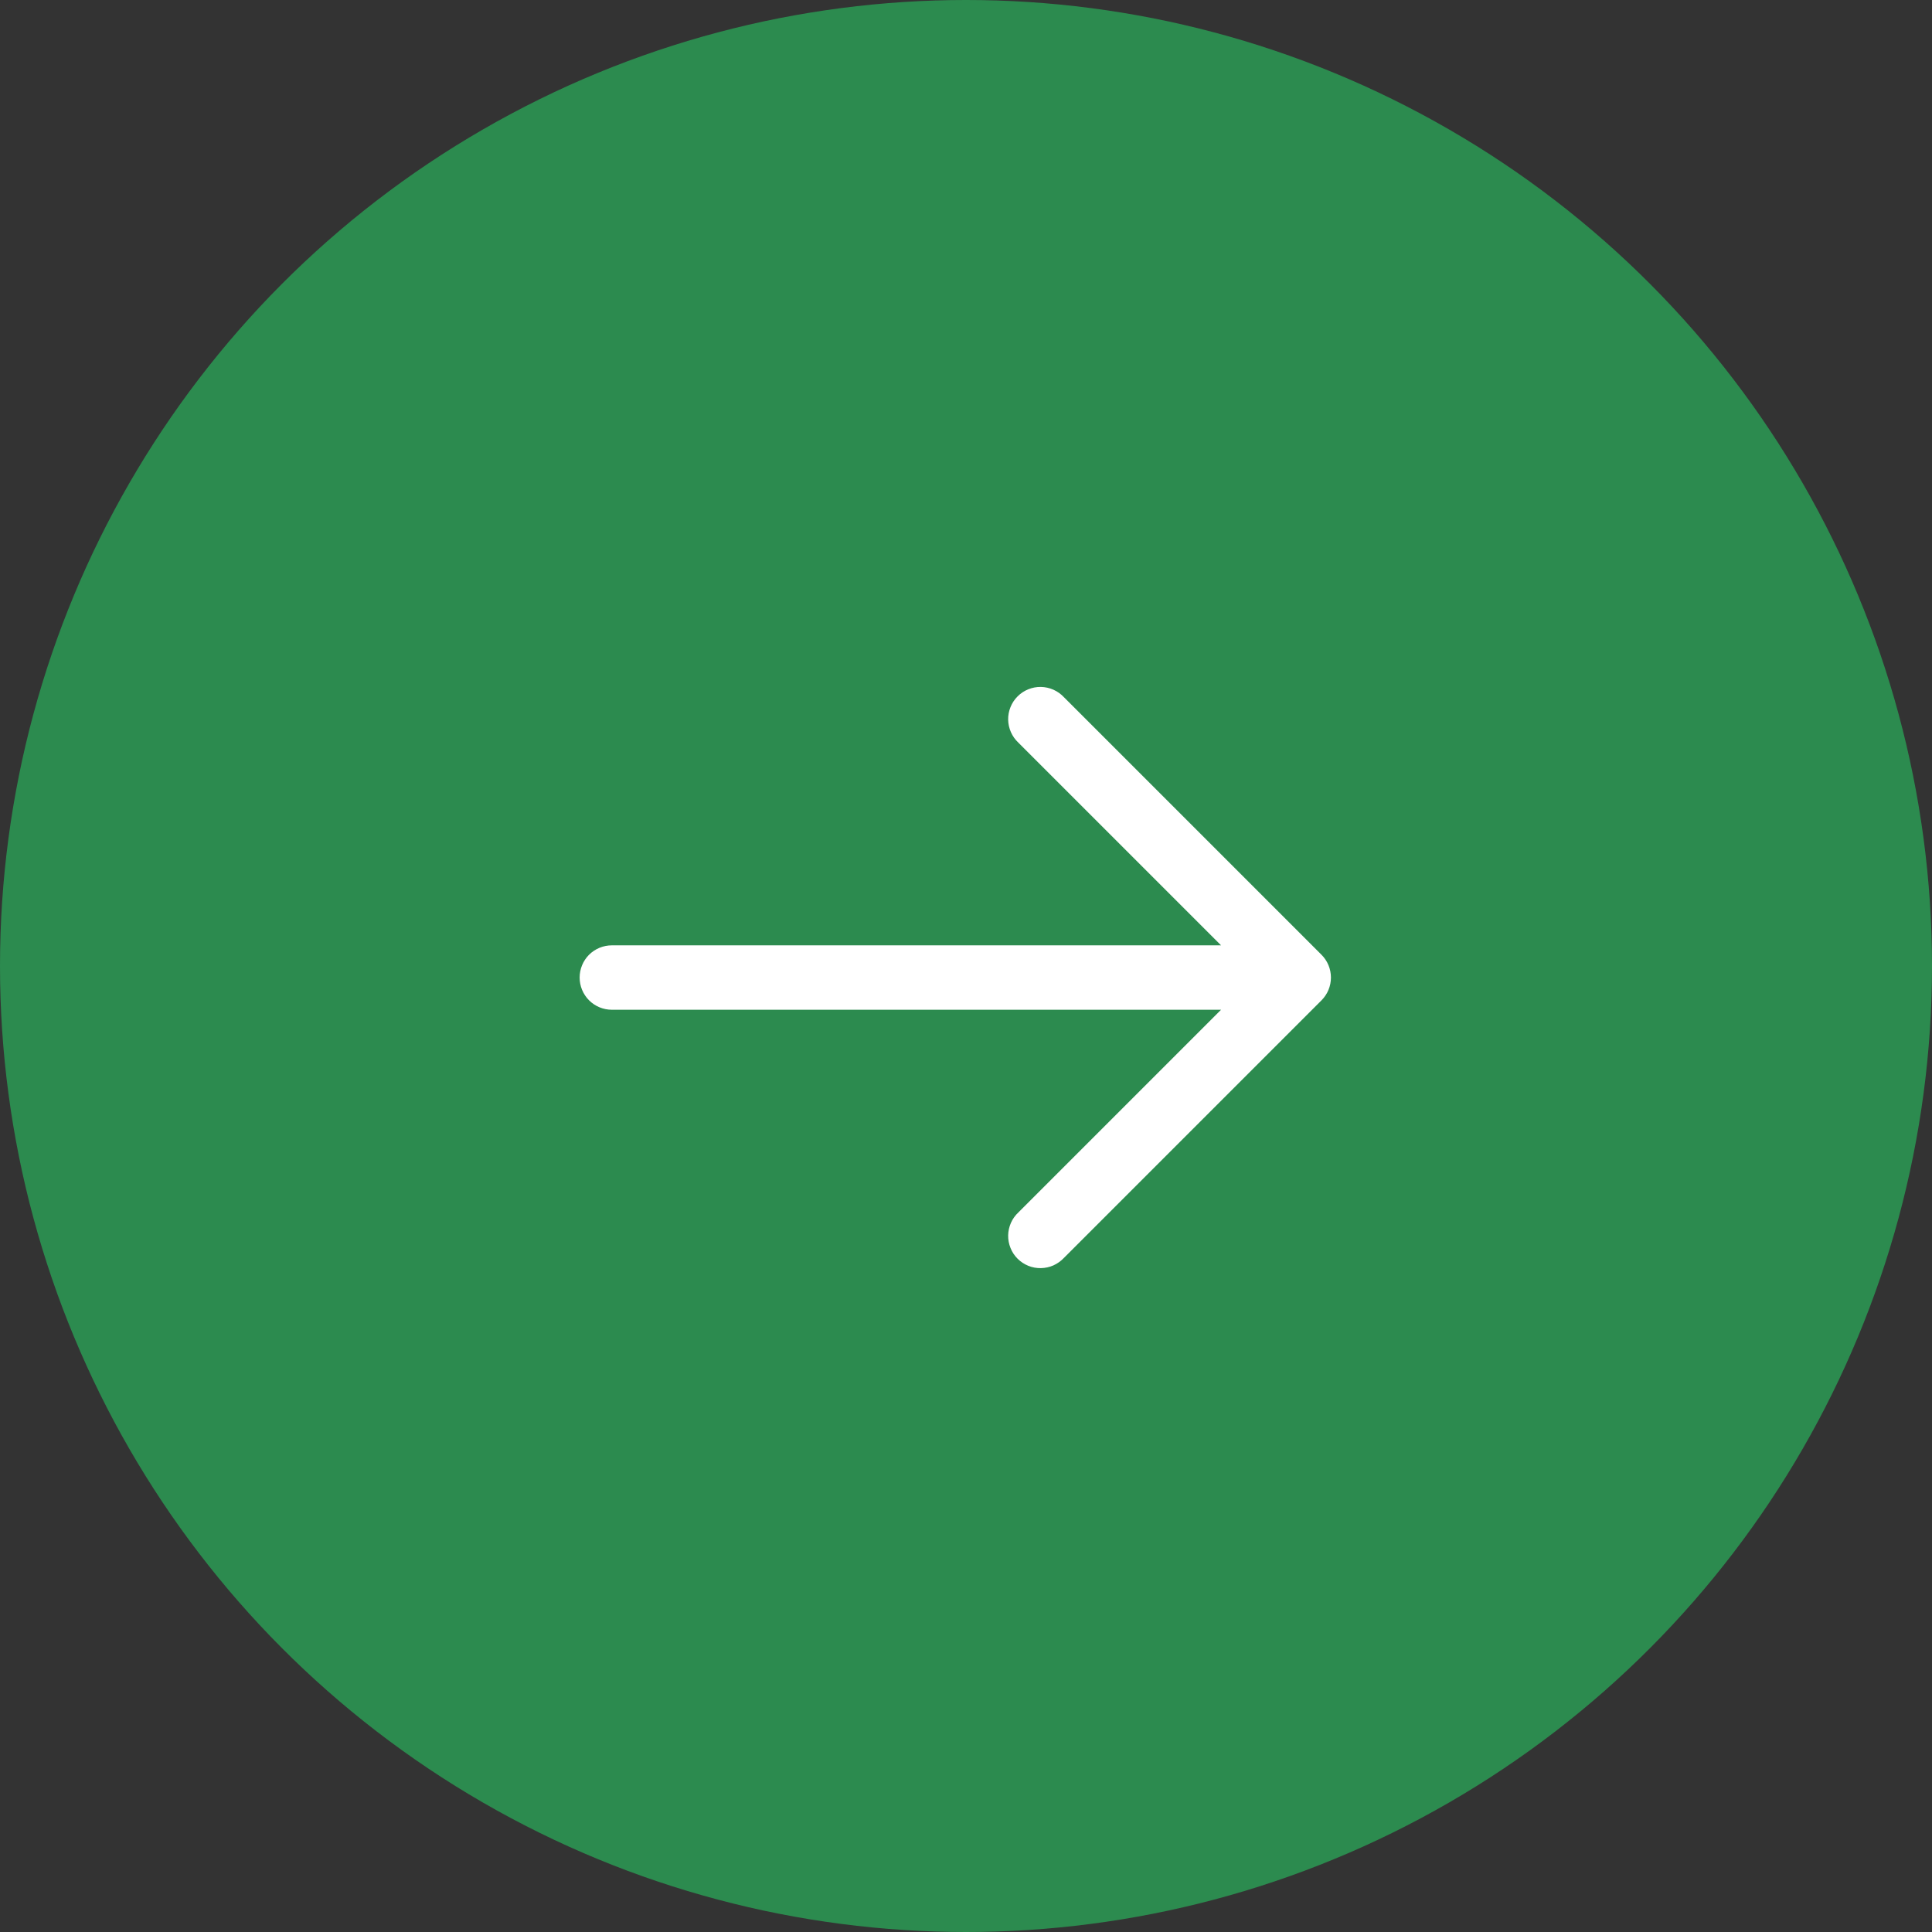 <?xml version="1.0" encoding="UTF-8"?> <svg xmlns="http://www.w3.org/2000/svg" width="45" height="45" viewBox="0 0 45 45" fill="none"><rect x="0" y="0" width="45" height="45" fill="#333333" stroke="none"/><circle cx="22.5" cy="22.5" r="22.5" fill="#2C8B4F"></circle><path fill-rule="evenodd" clip-rule="evenodd" d="M30.781 22.239C30.921 22.379 31 22.57 31 22.769C31 22.968 30.921 23.158 30.781 23.299L24.781 29.299C24.712 29.372 24.629 29.431 24.537 29.473C24.445 29.514 24.346 29.535 24.245 29.537C24.145 29.539 24.044 29.521 23.951 29.483C23.858 29.445 23.773 29.389 23.702 29.318C23.63 29.247 23.574 29.162 23.537 29.068C23.499 28.975 23.48 28.875 23.482 28.774C23.484 28.674 23.506 28.574 23.547 28.482C23.588 28.39 23.647 28.307 23.721 28.239L28.441 23.519H14.251C14.052 23.519 13.861 23.44 13.72 23.299C13.58 23.158 13.501 22.968 13.501 22.769C13.501 22.57 13.58 22.379 13.72 22.238C13.861 22.098 14.052 22.019 14.251 22.019H28.441L23.721 17.299C23.647 17.23 23.588 17.147 23.547 17.055C23.506 16.963 23.484 16.864 23.482 16.763C23.48 16.663 23.499 16.562 23.537 16.469C23.574 16.376 23.63 16.291 23.702 16.22C23.773 16.148 23.858 16.092 23.951 16.055C24.044 16.017 24.145 15.998 24.245 16C24.346 16.002 24.445 16.024 24.537 16.065C24.629 16.106 24.712 16.165 24.781 16.239L30.781 22.239Z" fill="white"></path></svg> 